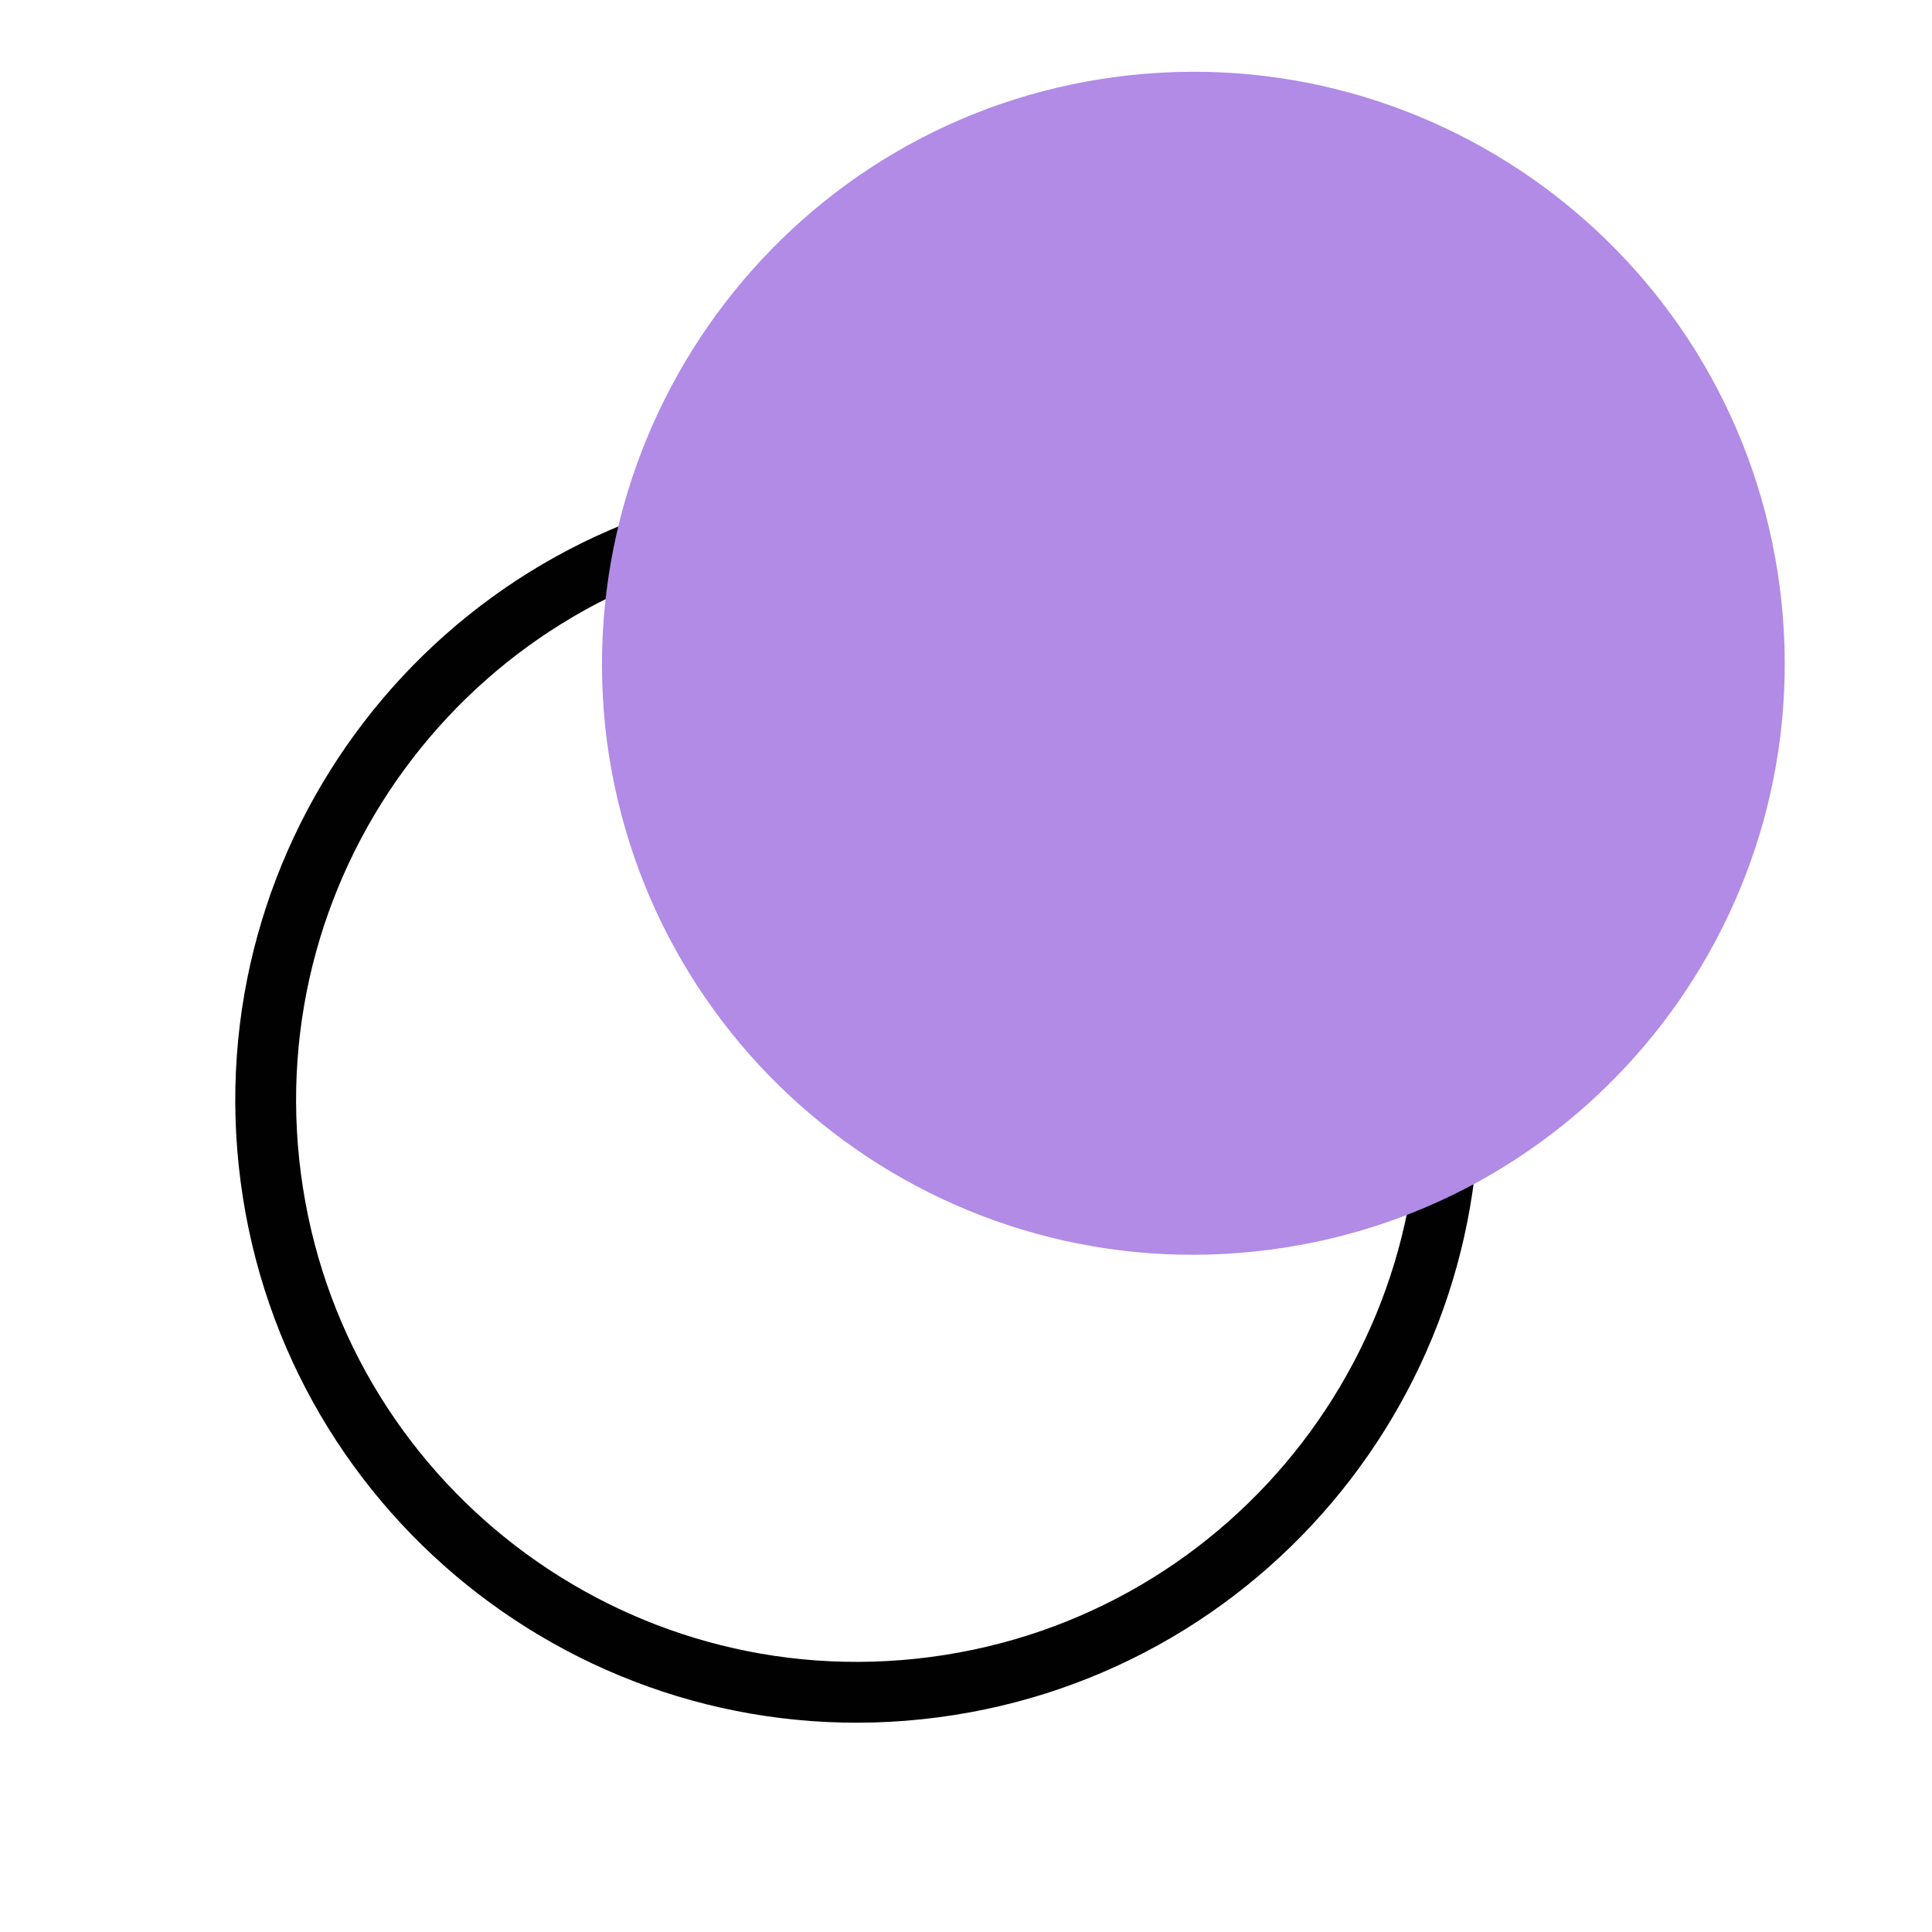 <?xml version="1.0" encoding="UTF-8"?> <svg xmlns="http://www.w3.org/2000/svg" width="54" height="54" viewBox="0 0 54 54" fill="none"> <g clip-path="url(#clip0_285_304)"> <path d="M21.808 14.377C30.864 13.189 39.161 19.562 40.349 28.617C41.537 37.672 35.163 45.97 26.108 47.158C17.053 48.345 8.756 41.972 7.568 32.917C6.38 23.862 12.753 15.564 21.808 14.377Z" stroke="#010101" stroke-width="1.7" stroke-miterlimit="10" stroke-linecap="round" stroke-linejoin="round"></path> <path d="M31.201 2.148C40.256 0.96 48.554 7.334 49.742 16.389C50.929 25.444 44.556 33.742 35.501 34.929C26.446 36.117 18.148 29.744 16.96 20.689C15.808 11.629 22.181 3.331 31.201 2.148Z" fill="#B18BE6"></path> </g> <defs> <clipPath id="clip0_285_304"> <rect width="48" height="48" fill="white" transform="translate(6.242 53.835) rotate(-97.473)"></rect> </clipPath> </defs> </svg> 